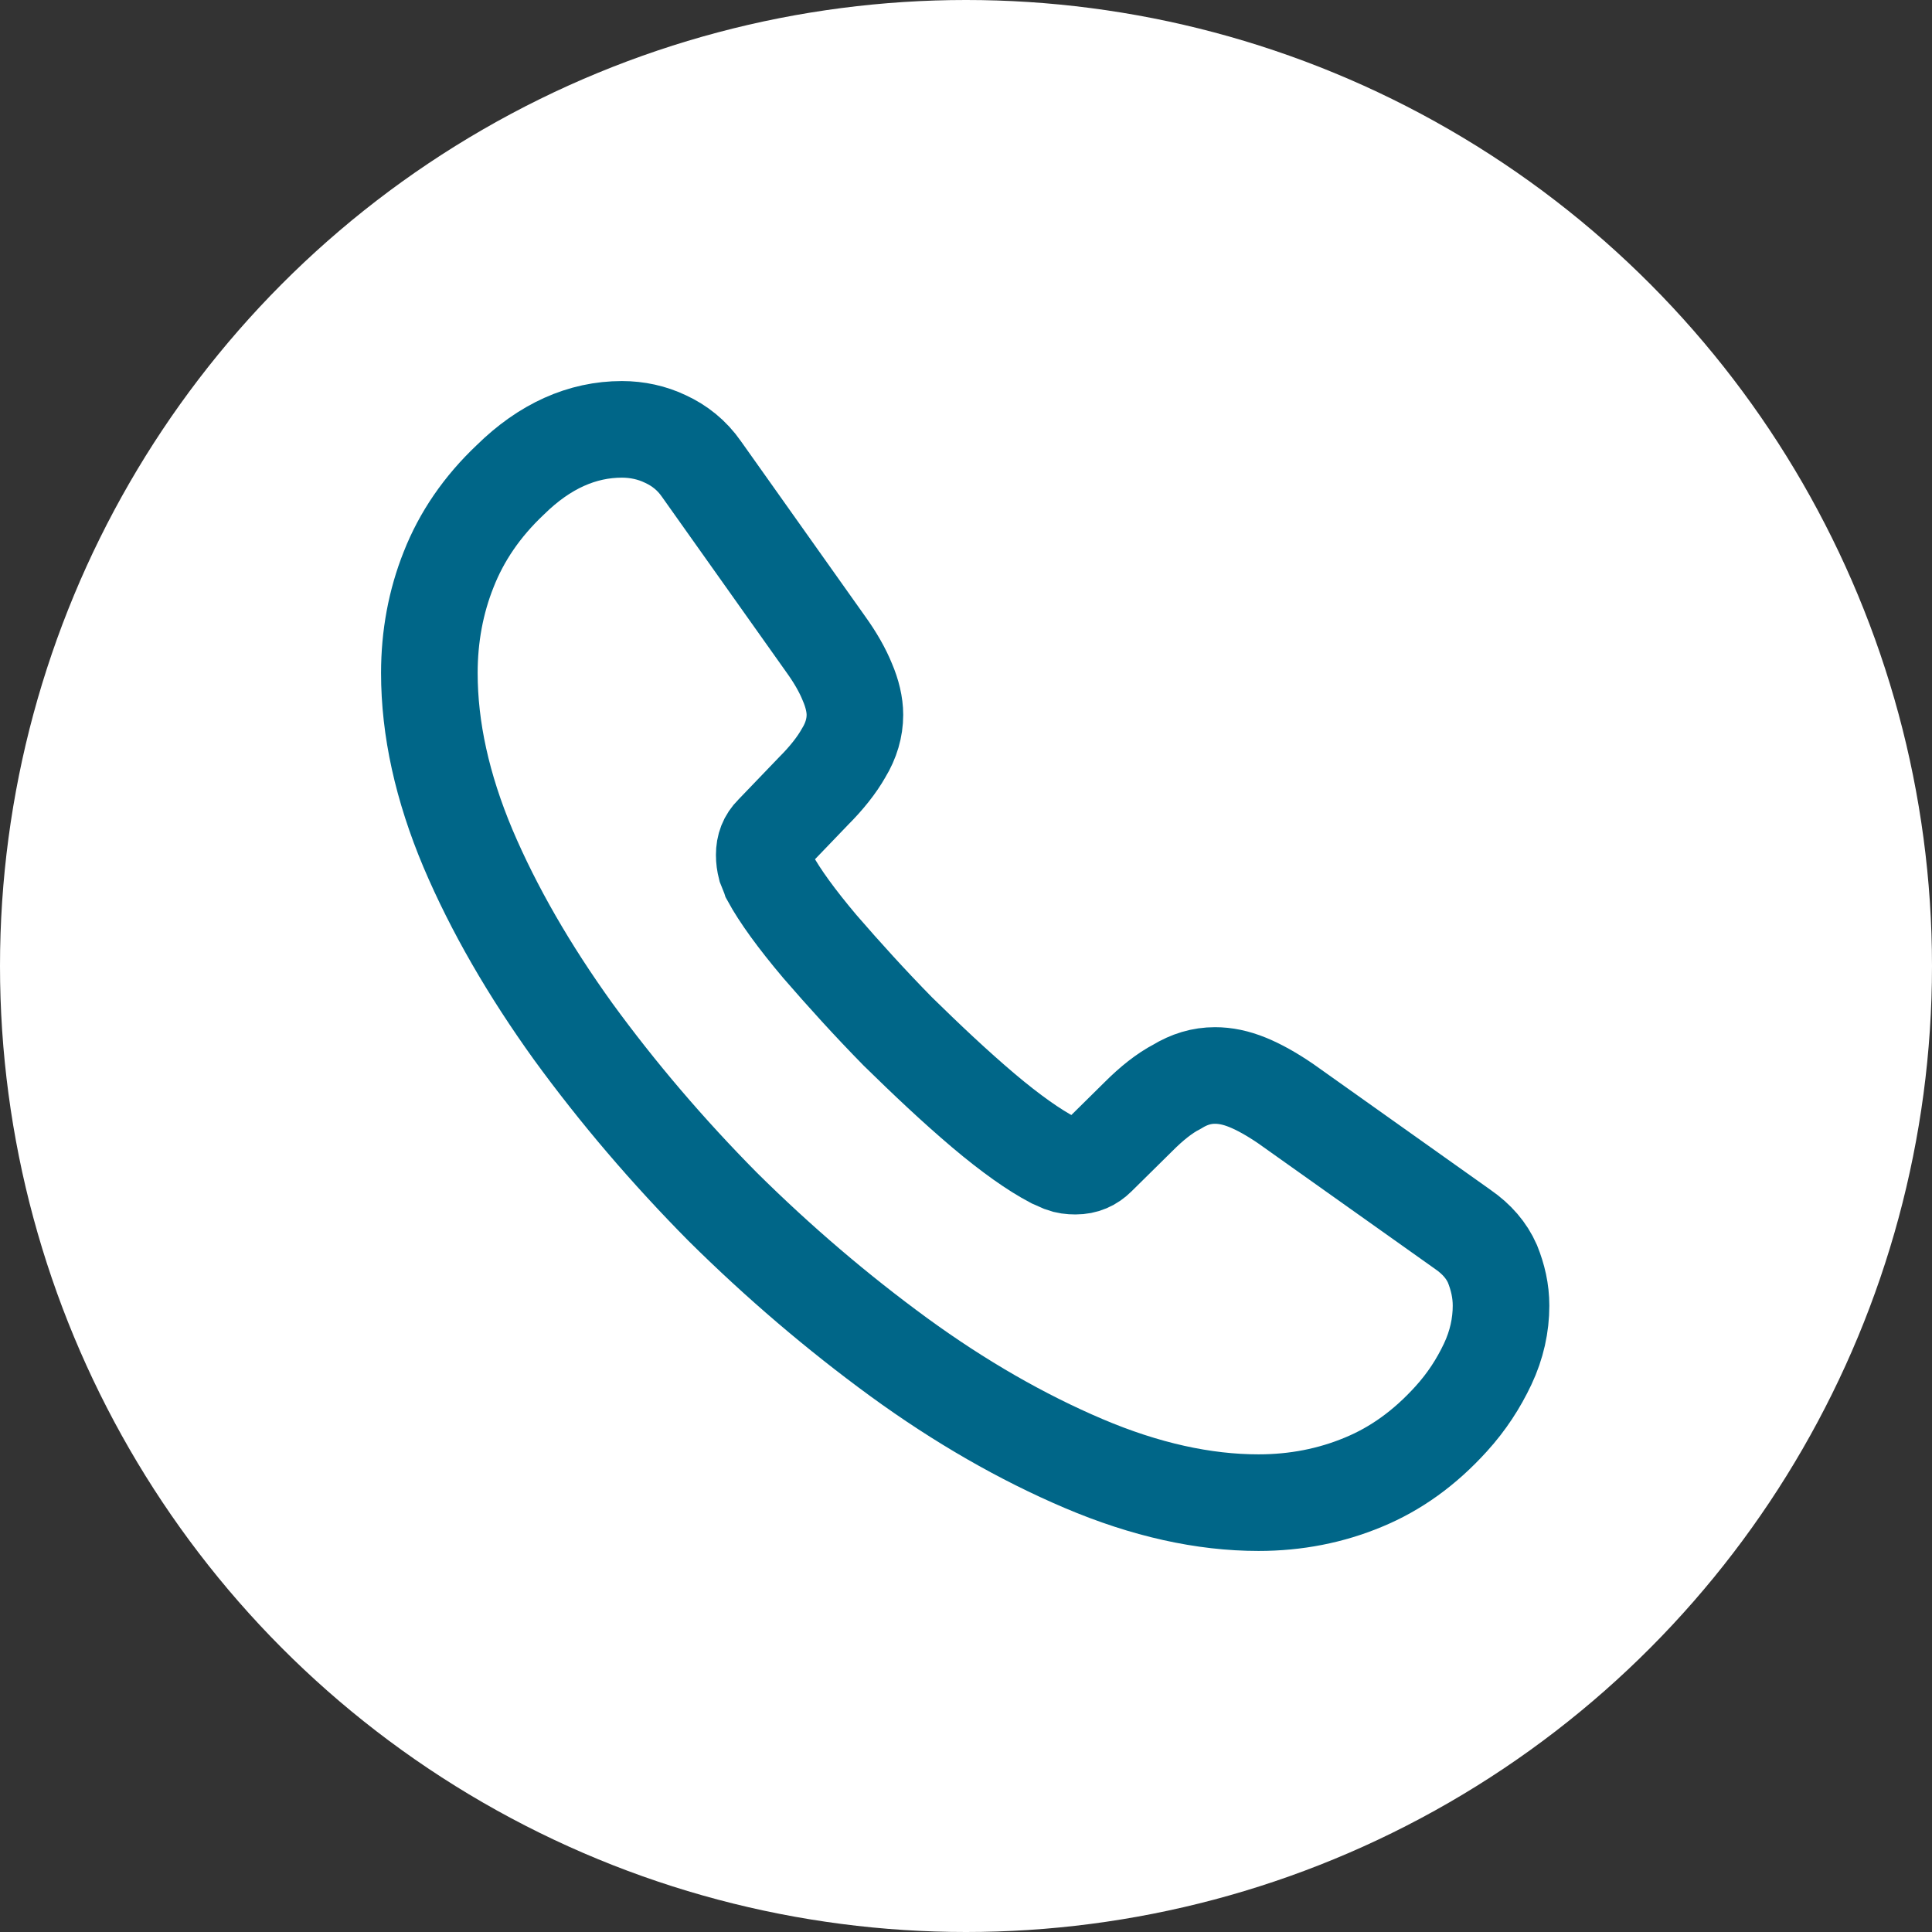 <svg width="30" height="30" viewBox="0 0 30 30" fill="none" xmlns="http://www.w3.org/2000/svg">
<rect x="0" y="0" width="30" height="30" fill="#333333" stroke="none"/>
<circle cx="15" cy="15" r="15" fill="white"/>
<path d="M23.308 20.275C23.308 20.575 23.242 20.883 23.1 21.183C22.958 21.483 22.775 21.767 22.533 22.033C22.125 22.483 21.675 22.808 21.167 23.017C20.667 23.225 20.125 23.333 19.542 23.333C18.692 23.333 17.783 23.133 16.825 22.725C15.867 22.317 14.908 21.767 13.958 21.075C13 20.375 12.092 19.6 11.225 18.742C10.367 17.875 9.592 16.967 8.9 16.017C8.217 15.067 7.667 14.117 7.267 13.175C6.867 12.225 6.667 11.317 6.667 10.45C6.667 9.883 6.767 9.342 6.967 8.842C7.167 8.333 7.483 7.867 7.925 7.45C8.458 6.925 9.042 6.667 9.658 6.667C9.892 6.667 10.125 6.717 10.333 6.817C10.55 6.917 10.742 7.067 10.892 7.283L12.825 10.008C12.975 10.217 13.083 10.408 13.158 10.592C13.233 10.767 13.275 10.942 13.275 11.1C13.275 11.3 13.217 11.5 13.1 11.692C12.992 11.883 12.833 12.083 12.633 12.283L12 12.942C11.908 13.033 11.867 13.142 11.867 13.275C11.867 13.342 11.875 13.4 11.892 13.467C11.917 13.533 11.942 13.583 11.958 13.633C12.108 13.908 12.367 14.267 12.733 14.7C13.108 15.133 13.508 15.575 13.942 16.017C14.392 16.458 14.825 16.867 15.267 17.242C15.7 17.608 16.058 17.858 16.342 18.008C16.383 18.025 16.433 18.05 16.492 18.075C16.558 18.1 16.625 18.108 16.7 18.108C16.842 18.108 16.95 18.058 17.042 17.967L17.675 17.342C17.883 17.133 18.083 16.975 18.275 16.875C18.467 16.758 18.658 16.7 18.867 16.7C19.025 16.7 19.192 16.733 19.375 16.808C19.558 16.883 19.75 16.992 19.958 17.133L22.717 19.092C22.933 19.242 23.083 19.417 23.175 19.625C23.258 19.833 23.308 20.042 23.308 20.275Z" stroke="#006688" stroke-width="1.5" stroke-miterlimit="10"/>
</svg>
